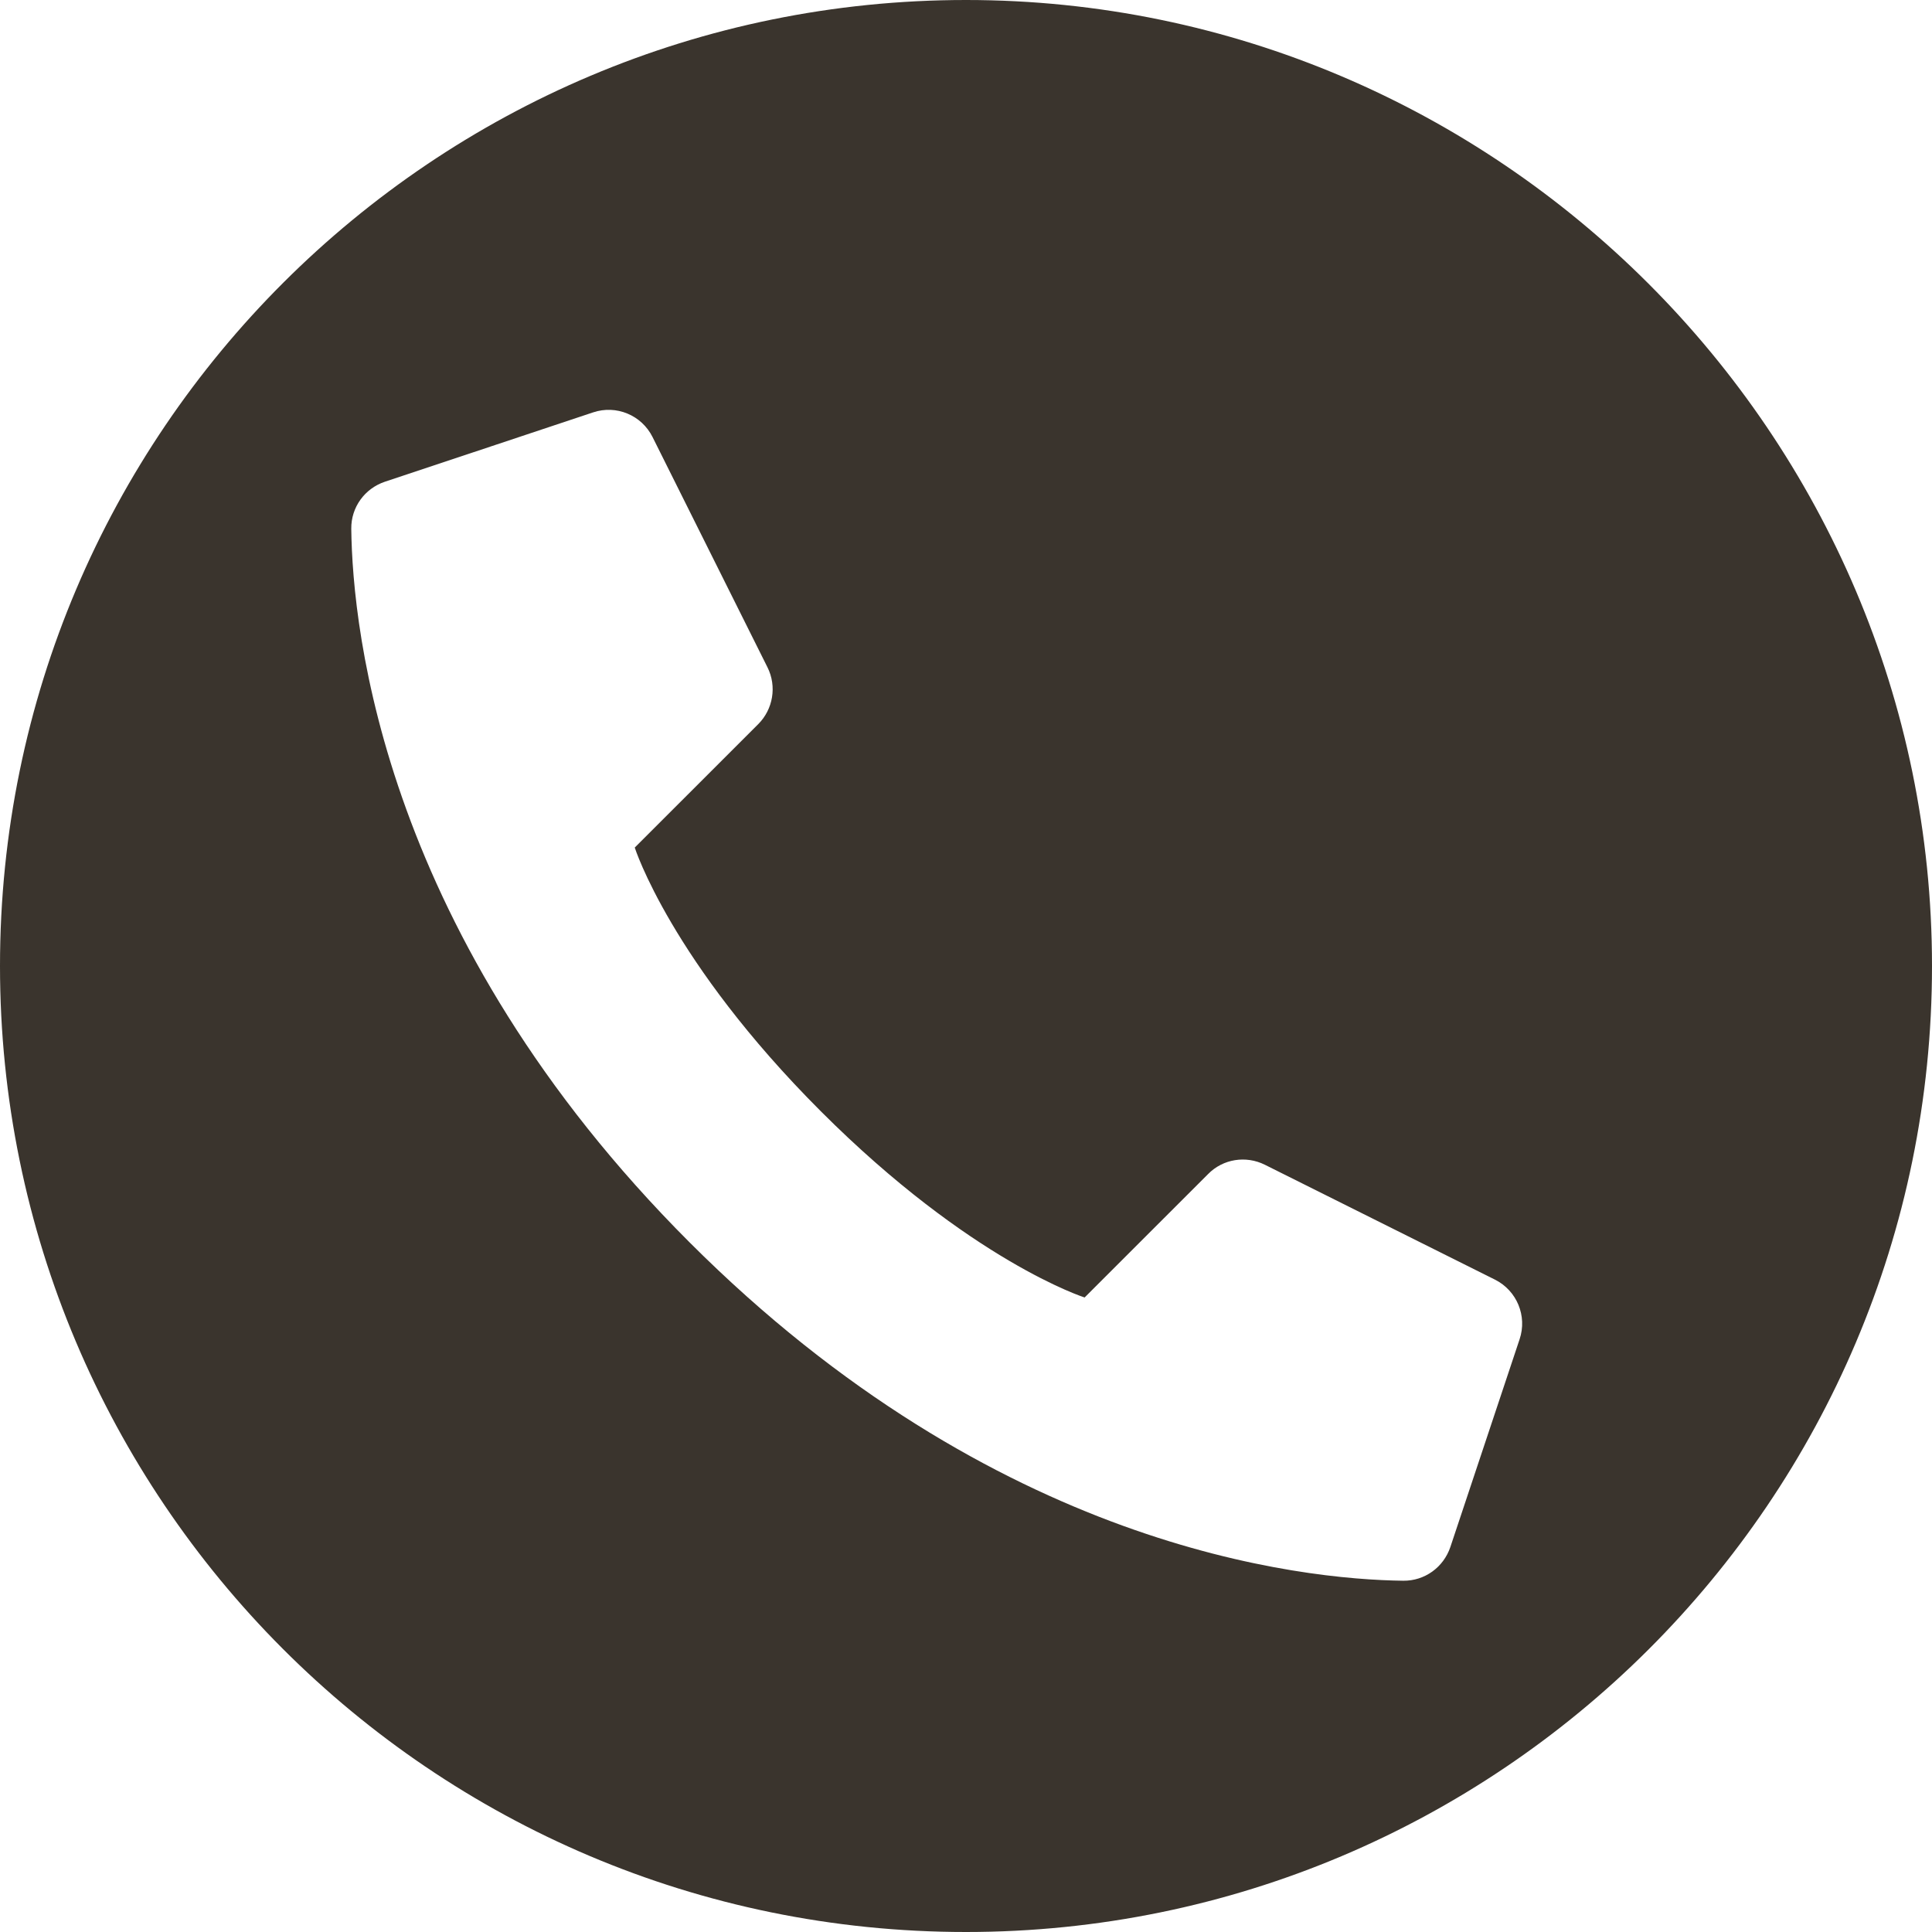 <svg width="33" height="33" viewBox="0 0 33 33" fill="none" xmlns="http://www.w3.org/2000/svg">
<path d="M16.5 0C25.583 0 33 7.417 33 16.5C33 25.637 25.583 33 16.5 33C7.363 33 0 25.583 0 16.5C6.2699e-08 7.363 7.417 4.55219e-06 16.5 0ZM11.146 7.465C10.959 7.09 10.526 6.911 10.13 7.044L6.575 8.228C6.229 8.344 5.996 8.665 6 9.031C6.021 10.786 6.562 16.003 11.779 21.221C16.997 26.438 22.219 26.979 23.969 27C24.335 27.004 24.656 26.771 24.773 26.425L25.956 22.875C26.089 22.479 25.91 22.045 25.535 21.857L21.605 19.895C21.28 19.733 20.889 19.795 20.635 20.054L18.526 22.162C18.526 22.162 16.584 21.545 14.021 18.982C11.459 16.42 10.842 14.477 10.842 14.477L12.951 12.369C13.205 12.115 13.272 11.723 13.109 11.398L11.146 7.465Z" fill="#3A342D"/>
</svg>
